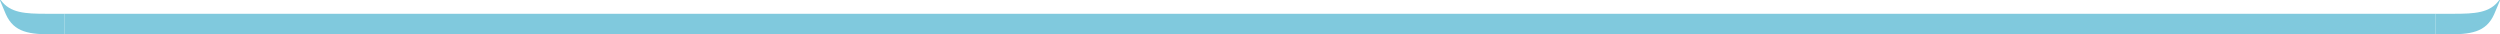 <svg width="1088" height="15" viewBox="0 0 1088 15" fill="none" xmlns="http://www.w3.org/2000/svg">
<path fill-rule="evenodd" clip-rule="evenodd" d="M28 5.998L20.393 5.998C10.829 6.001 4.41 5.637 0.373 0.077C0.263 -0.077 -0.057 0.021 0.009 0.191L0.012 0.195L2.536 6.188C6.137 14.242 12.883 14.947 23.436 15L28 15L28 5.998Z" fill="#80C9DD"/>
<rect x="28" y="6" width="1032" height="9" fill="#80C9DD"/>
<path fill-rule="evenodd" clip-rule="evenodd" d="M1060 5.998L1067.61 5.998C1077.17 6.001 1083.59 5.637 1087.63 0.077C1087.74 -0.077 1088.06 0.021 1087.99 0.191L1087.99 0.195L1085.46 6.188C1081.86 14.242 1075.12 14.947 1064.56 15L1060 15L1060 5.998Z" fill="#80C9DD"/>
</svg>
